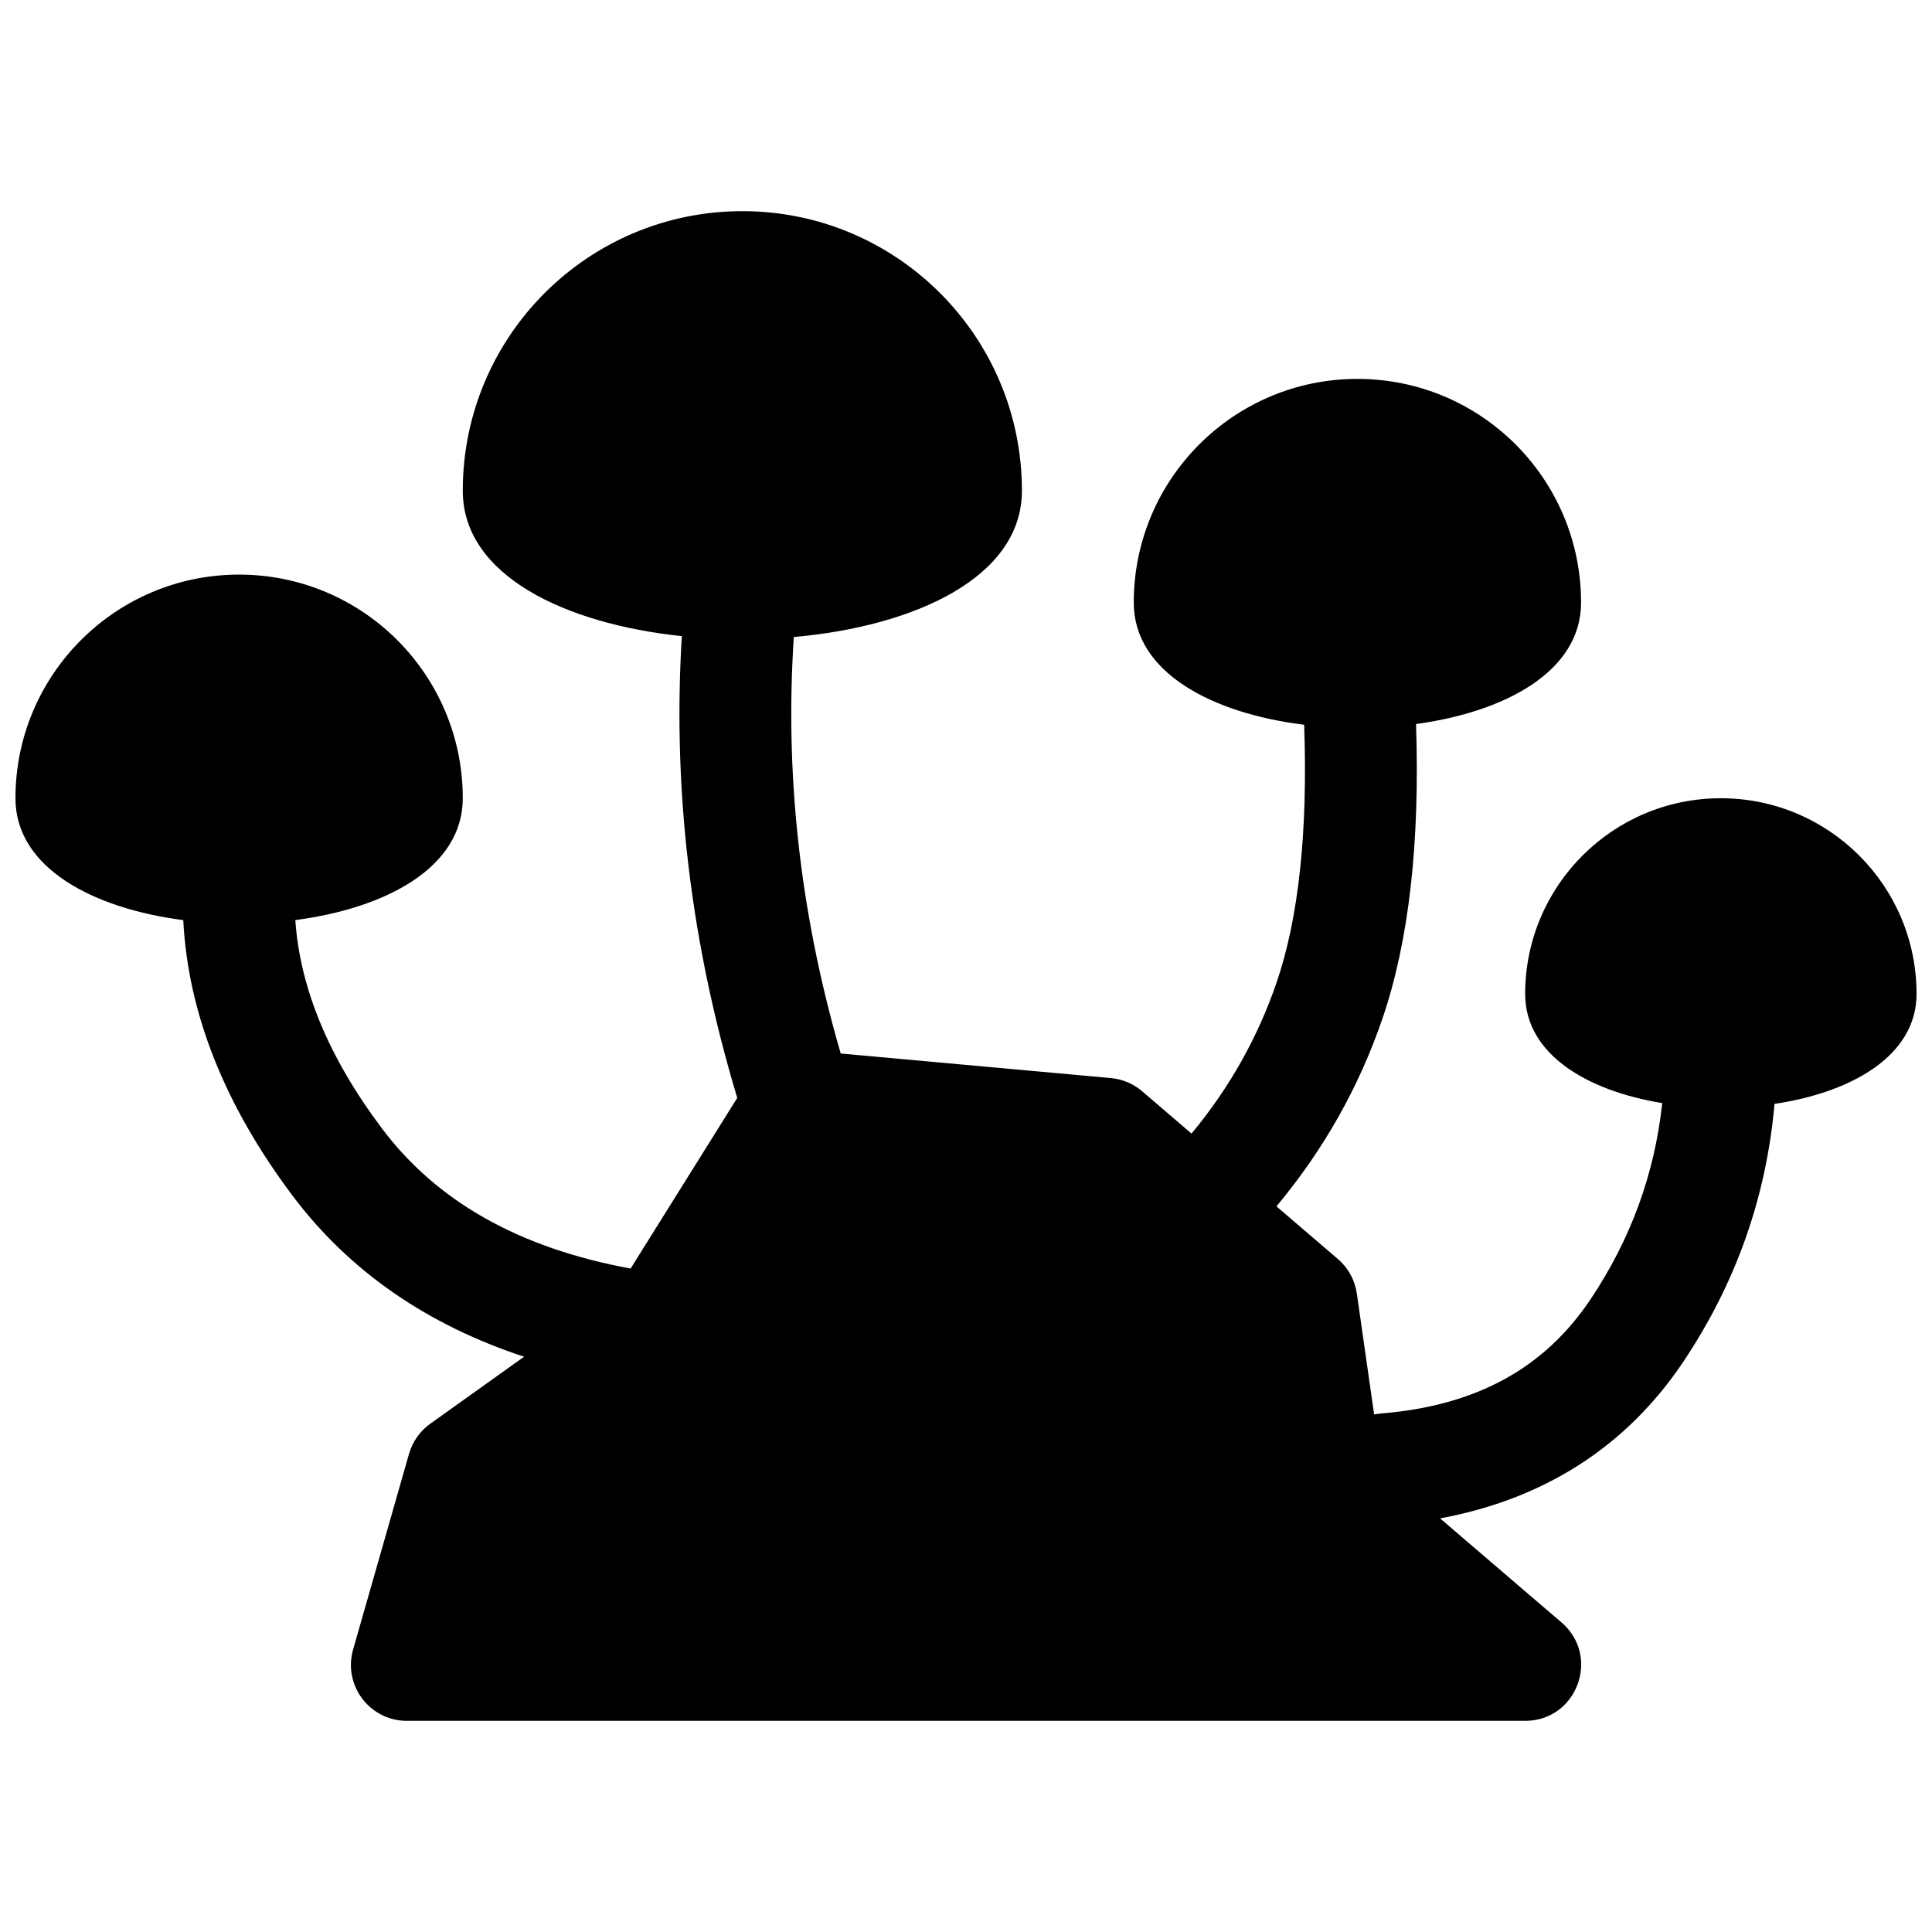 <?xml version="1.0" encoding="UTF-8"?>
<!-- Uploaded to: SVG Find, www.svgfind.com, Generator: SVG Find Mixer Tools -->
<svg width="800px" height="800px" version="1.1" viewBox="144 144 512 512" xmlns="http://www.w3.org/2000/svg">
 <defs>
  <clipPath id="a">
   <path d="m148.09 199h503.81v402h-503.81z"/>
  </clipPath>
 </defs>
 <g clip-path="url(#a)">
  <path d="m525.64 546.39 32.184 27.586c10.445 8.953 4.113 26.066-9.641 26.066h-296.36c-9.848 0-16.953-9.422-14.25-18.887l14.82-51.863c0.918-3.223 2.906-6.039 5.633-7.988l24.863-17.758c-25.812-8.496-46.414-22.75-61.445-42.789-17.883-23.848-27.629-48.227-28.875-72.914-23.957-3.098-44.473-13.863-44.473-32.297 0-32.734 26.535-59.27 59.273-59.27 32.734 0 59.27 26.535 59.27 59.27 0 18.41-20.461 29.168-44.379 32.281 1.258 18.012 8.777 36.324 22.895 55.145 14.488 19.32 36.234 31.746 65.961 37.207l28.262-45.223c-6.578-21.824-11.039-43.68-13.383-65.555-2.027-18.938-2.461-37.879-1.305-56.816-30.992-3.258-58.051-16.105-58.051-38.535 0-40.918 33.172-74.09 74.09-74.09 40.918 0 74.09 33.172 74.09 74.09 0 23.008-28.469 35.93-60.449 38.77-1.18 17.809-0.812 35.613 1.094 53.426 2.027 18.961 5.805 37.941 11.336 56.945l71.59 6.508c3.062 0.277 5.965 1.504 8.301 3.508l13.074 11.207c10.051-12.121 17.543-25.438 22.535-40.008 5.824-17 8.324-39.82 7.316-68.34-24.254-2.981-45.16-13.773-45.16-32.379 0-32.738 26.535-59.273 59.27-59.273s59.273 26.535 59.273 59.273c0 18.242-20.094 28.973-43.734 32.191 1.047 31.516-1.867 57.52-8.93 78.133-6.219 18.156-15.594 34.742-28.066 49.691l16.285 13.957c2.731 2.34 4.516 5.594 5.023 9.152l4.578 32.035c0.586-0.121 1.184-0.207 1.793-0.254 25.262-2.031 43.34-12.004 55.555-30.254 10.66-15.93 16.98-33.195 19.004-52.004-19.832-3.246-36.324-12.887-36.324-28.926 0-28.641 23.219-51.863 51.859-51.863 28.645 0 51.863 23.223 51.863 51.863 0 16.391-17.227 26.102-37.641 29.133-2.168 24.676-10.23 47.508-24.133 68.281-15.078 22.523-36.859 36.453-64.492 41.566z"/>
 </g>
</svg>